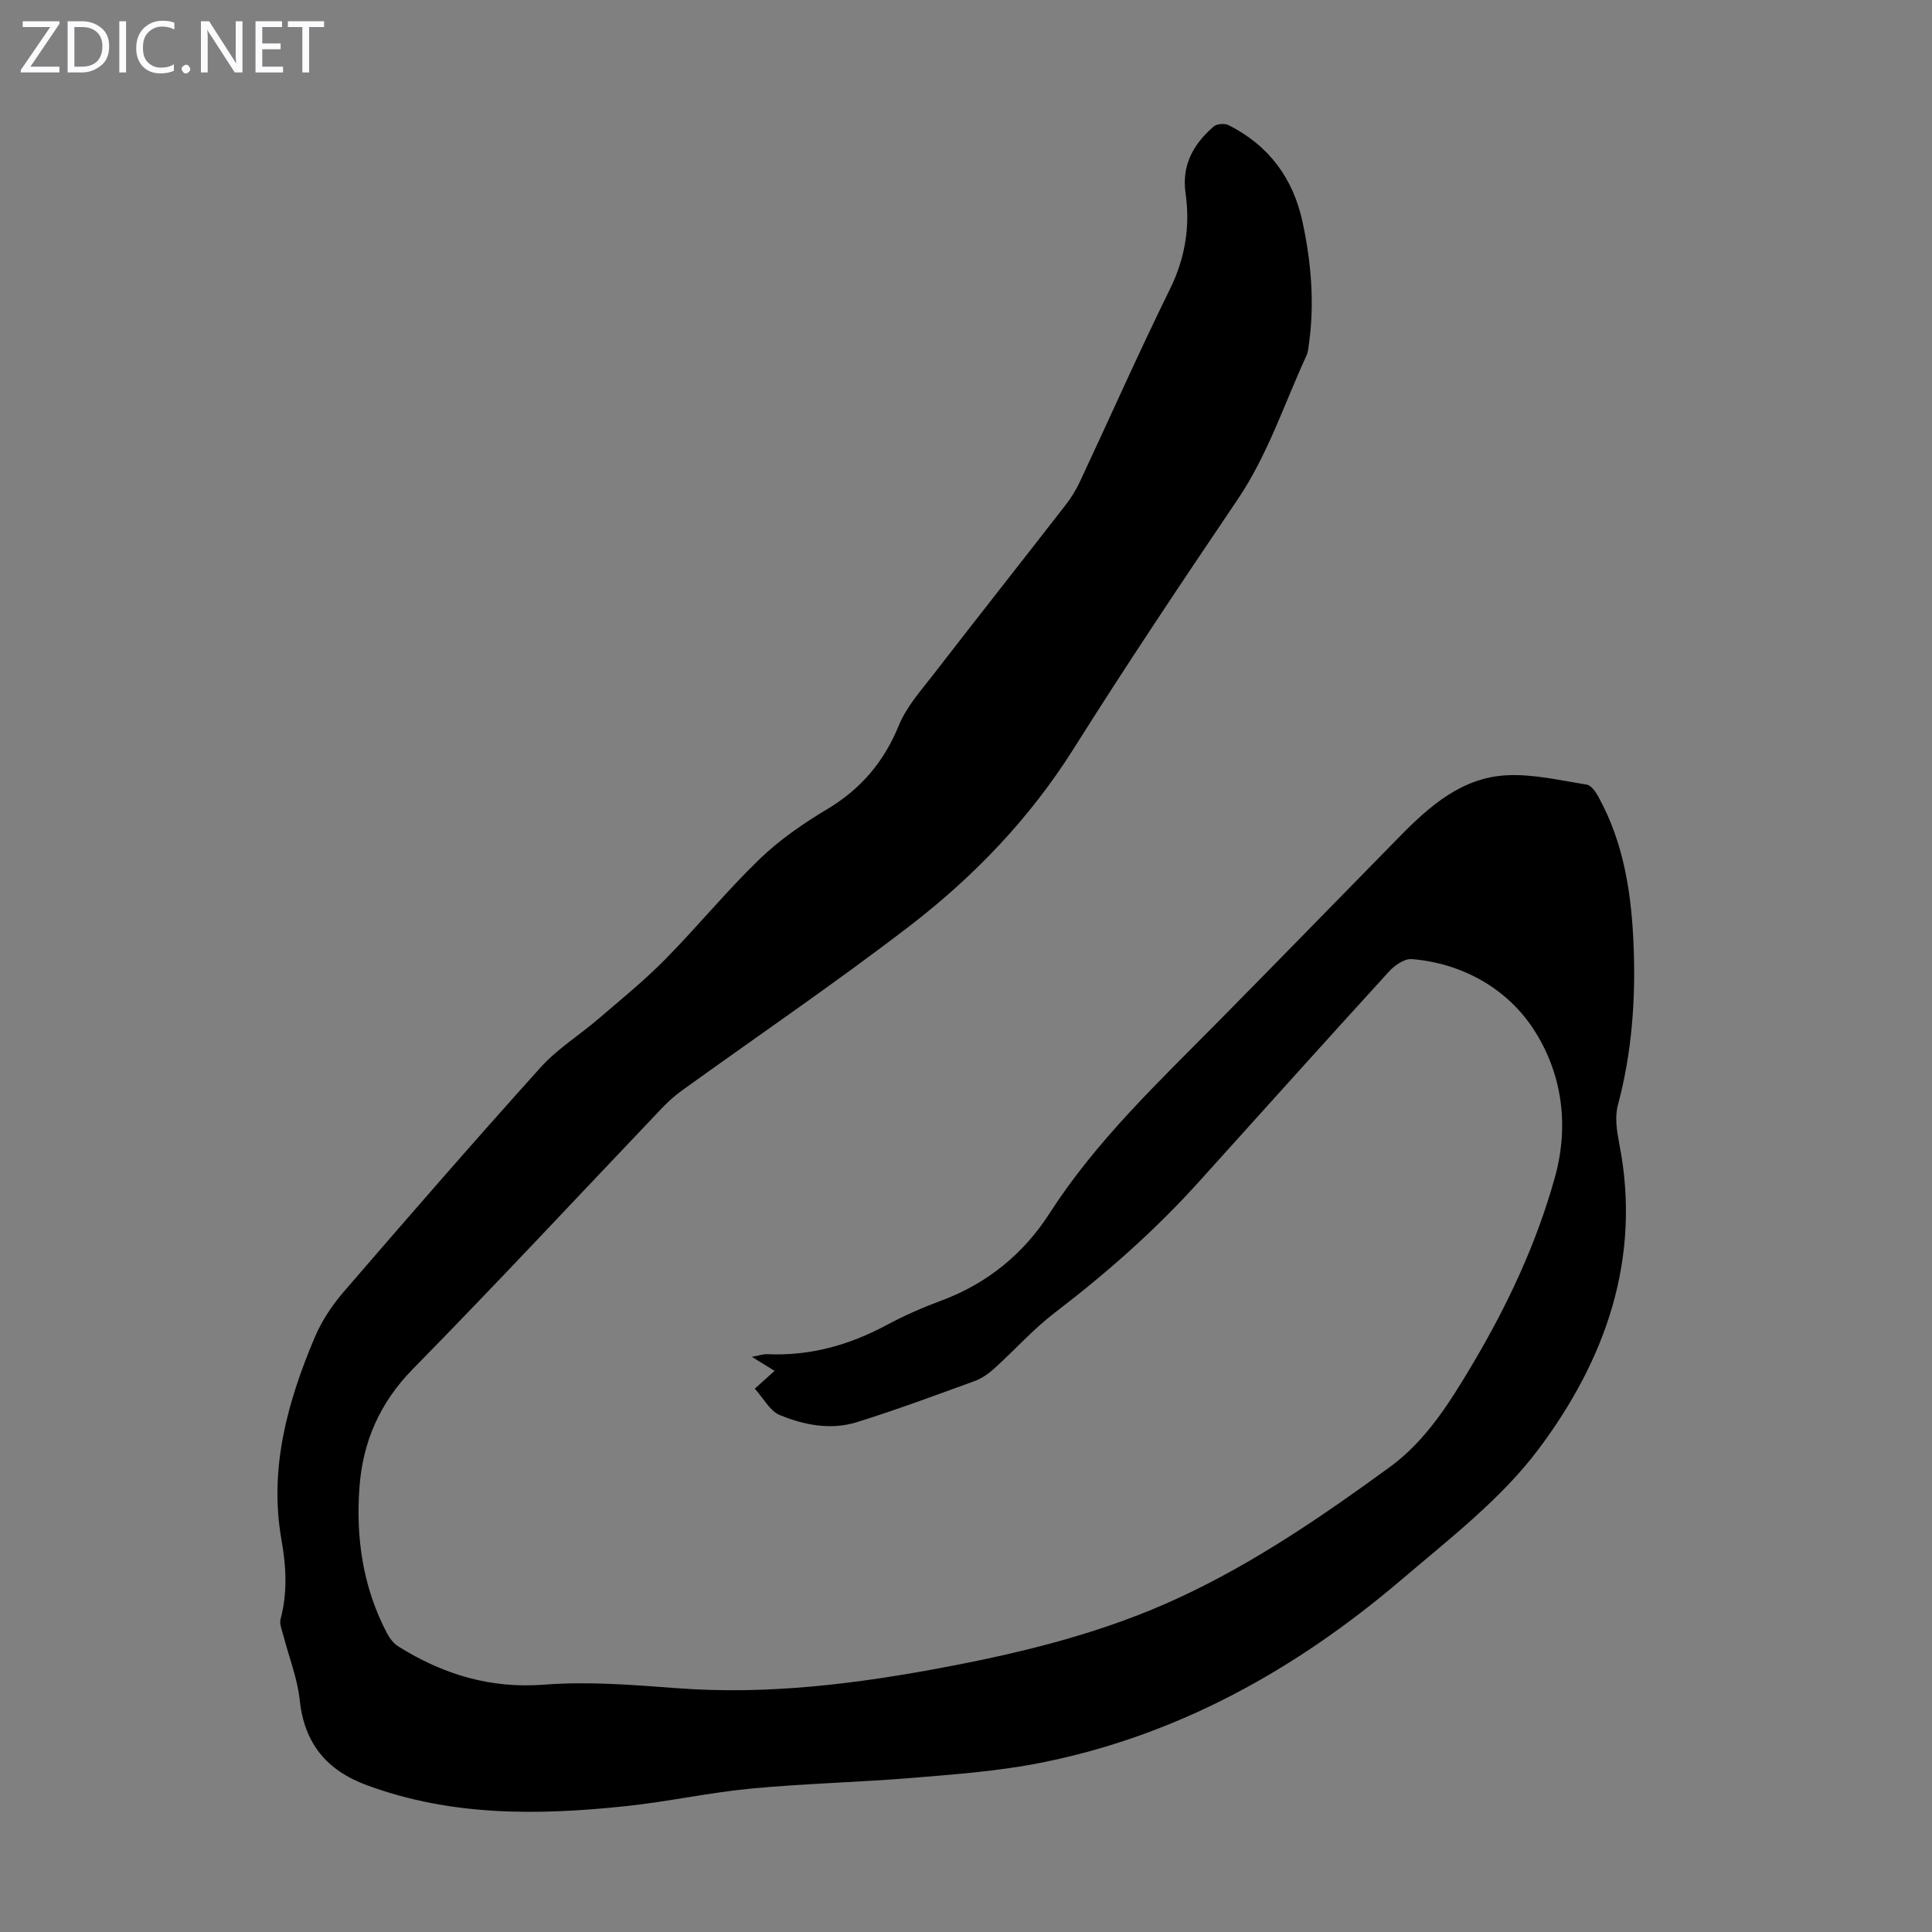 <svg enable-background="new 0 0 400 400" viewBox="0 0 400 400" xmlns="http://www.w3.org/2000/svg"><rect x="0" y="0" width="400" height="400" fill="#808080" stroke="none"/><g fill="#fbfafc"><path d="m12.4 4.8-6.1 9h6v1.2h-8v-.5l6.1-8.9h-5.7v-1.2h7.6v.4z"/><path d="m14 15v-10.6h3c1.6 0 2.9.5 4 1.4s1.6 2.2 1.6 3.8-.5 3-1.6 3.9-2.4 1.5-4 1.5zm1.4-9.4v8.2h1.6c1.3 0 2.4-.4 3.1-1.1s1.1-1.8 1.1-3.1-.4-2.3-1.2-3-1.8-1-3.1-1z"/><path d="m26.1 4.4v10.6h-1.4v-10.6z"/><path d="m36.1 14.6c-.8.4-1.8.6-2.9.6-1.5 0-2.7-.5-3.6-1.4s-1.4-2.2-1.4-3.8c0-1.7.5-3.1 1.5-4.1s2.3-1.6 3.9-1.6c1 0 1.8.1 2.5.4v1.4c-.8-.4-1.6-.6-2.5-.6-1.2 0-2.1.4-2.9 1.2s-1.1 1.8-1.1 3.2c0 1.3.3 2.3 1 3s1.6 1.1 2.7 1.1c1 0 2-.2 2.7-.7v1.3z"/><path d="m37.6 14.3c0-.2.1-.5.3-.6s.4-.3.6-.3c.3 0 .5.1.6.3s.3.4.3.6-.1.4-.3.6-.4.3-.6.3c-.3 0-.5-.1-.6-.3s-.3-.4-.3-.6z"/><path d="m50.2 15h-1.6l-5.3-8.2c-.2-.2-.3-.5-.4-.7 0 .2.1.7.1 1.5v7.4h-1.4v-10.6h1.7l5.2 8.1c.2.4.4.6.4.7 0-.3-.1-.8-.1-1.5v-7.3h1.4z"/><path d="m58.6 15h-5.7v-10.6h5.5v1.2h-4.1v3.4h3.8v1.2h-3.8v3.6h4.3z"/><path d="m67.1 5.6h-3.1v9.4h-1.4v-9.4h-3v-1.2h7.5z"/></g><path d="m156.27 287.51c1.63-1.46 2.78-2.5 4.1-3.69-1.46-.9-2.77-1.71-4.71-2.9 1.46-.26 2.34-.59 3.21-.55 8.84.4 16.96-1.88 24.71-6.04 3.63-1.95 7.45-3.62 11.32-5.06 9.5-3.52 17.04-9.72 22.37-18.02 9.67-15.05 22.52-27.14 34.92-39.71 12.58-12.74 25.06-25.58 37.61-38.36 6.21-6.32 12.91-12.22 22.19-12.67 5.46-.27 11.02 1.06 16.5 1.93.92.14 1.86 1.46 2.4 2.45 5.46 9.86 6.98 20.68 7.36 31.71.38 10.89-.46 21.66-3.3 32.26-.65 2.45-.2 5.34.3 7.92 4.67 23.8-2.88 44.81-16.7 63.24-7.73 10.31-18.42 18.54-28.37 27.02-21.86 18.63-46.41 32.34-74.87 37.96-8.62 1.7-17.48 2.35-26.26 3.08-11.15.92-22.35 1.17-33.48 2.22-8.67.82-17.23 2.71-25.89 3.63-18.14 1.93-36.15 2.16-53.69-4.31-8.46-3.12-12.99-8.71-13.95-17.73-.48-4.47-2.22-8.8-3.35-13.2-.29-1.15-.87-2.44-.6-3.48 1.46-5.52 1.17-10.87.17-16.5-2.57-14.62 1.24-28.43 6.88-41.77 1.44-3.42 3.61-6.69 6.04-9.51 13.45-15.59 26.97-31.14 40.75-46.44 3.47-3.85 8.05-6.68 12.02-10.09 4.65-3.99 9.43-7.88 13.73-12.23 6.68-6.77 12.73-14.18 19.56-20.78 4.14-4 9.03-7.37 13.99-10.34 7-4.19 11.78-9.8 14.87-17.37 1.56-3.83 4.52-7.14 7.11-10.48 9.1-11.78 18.33-23.45 27.46-35.21 1.15-1.48 2.15-3.14 2.95-4.84 6.21-13.26 12.14-26.65 18.6-39.78 3.16-6.42 4.22-12.96 3.24-19.83-.85-5.92 1.66-10.21 5.8-13.84.65-.57 2.29-.7 3.1-.29 8.33 4.19 13.38 11 15.32 20.06 1.77 8.25 2.5 16.59 1.35 25.01-.12.88-.17 1.83-.53 2.62-4.62 10.02-8.02 20.58-14.3 29.87-11.53 17.05-22.98 34.17-33.94 51.58-9.09 14.44-20.69 26.5-34.04 36.75-15.34 11.78-31.35 22.67-47.05 33.99-1.44 1.04-2.78 2.24-4.01 3.52-17.22 18.07-34.22 36.35-51.71 54.16-6.86 6.99-10.34 15.09-11.03 24.45-.78 10.51.73 20.77 5.72 30.26.54 1.03 1.36 2.09 2.33 2.7 9.23 5.76 18.98 8.78 30.21 7.91 9.08-.7 18.33.04 27.46.73 18.93 1.43 37.51-.92 56.02-4.45 16.51-3.14 32.75-7.21 48.07-14.34 15.6-7.25 29.73-16.94 43.55-27.02 7.39-5.39 12.31-13.23 16.96-21.05 7.28-12.24 13.29-24.98 17.16-38.81 3.13-11.21 1.36-22.03-4.5-30.92-5.41-8.2-14.56-13.5-25.11-14.36-1.51-.12-3.54 1.29-4.7 2.56-13.21 14.47-26.29 29.05-39.41 43.59-9.03 10.01-19.08 18.86-29.78 27.05-4.49 3.43-8.31 7.73-12.52 11.54-1.2 1.08-2.61 2.09-4.11 2.63-8.08 2.94-16.15 5.94-24.35 8.5-5.42 1.69-10.98.61-16.07-1.51-1.98-.86-3.27-3.43-5.08-5.42z" fill="#000001"/></svg>